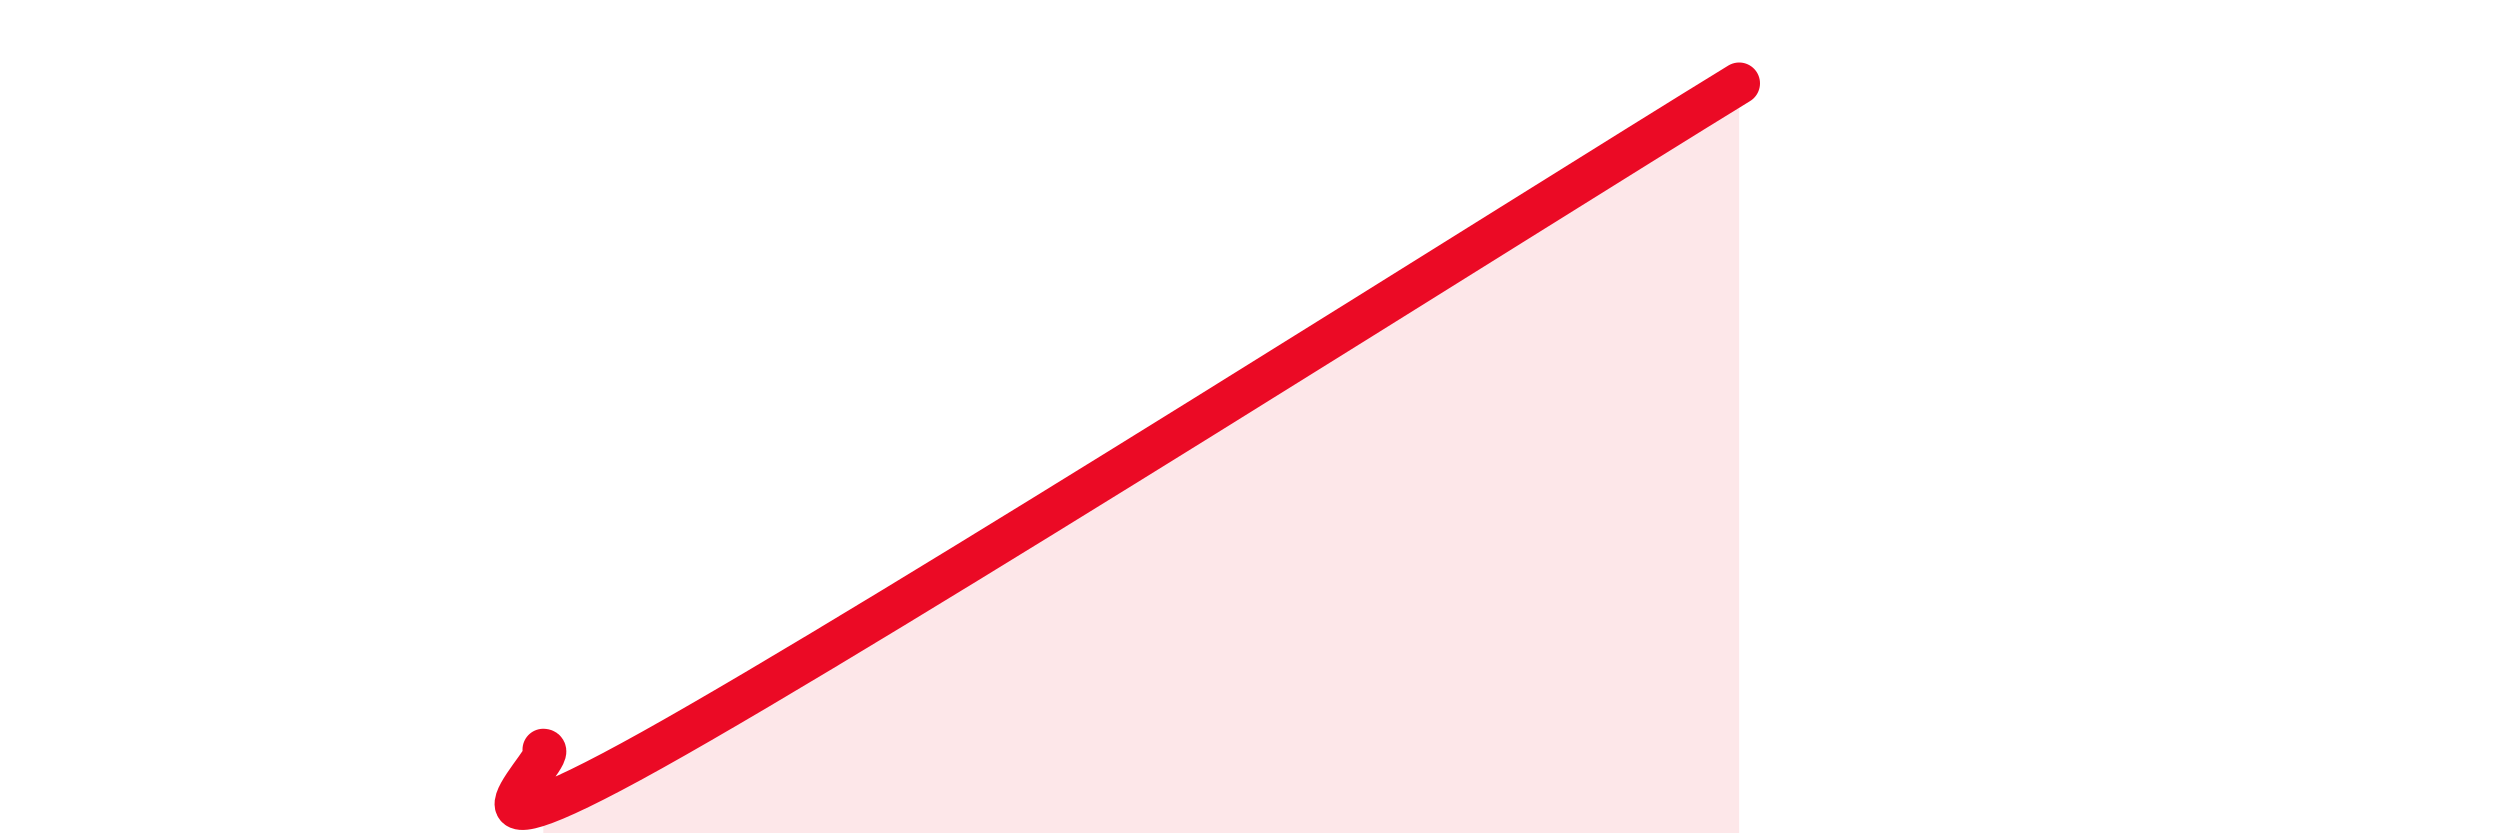 
    <svg width="60" height="20" viewBox="0 0 60 20" xmlns="http://www.w3.org/2000/svg">
      <path
        d="M 13.04,17.99 C 13.56,17.99 9.91,21.2 15.65,18 C 21.39,14.8 36.52,5.2 41.74,2L41.74 20L13.04 20Z"
        fill="#EB0A25"
        opacity="0.1"
        stroke-linecap="round"
        stroke-linejoin="round"
      />
      <path
        d="M 13.04,17.99 C 13.56,17.99 9.91,21.2 15.65,18 C 21.39,14.8 36.52,5.2 41.74,2"
        stroke="#EB0A25"
        stroke-width="1"
        fill="none"
        stroke-linecap="round"
        stroke-linejoin="round"
      />
    </svg>
  